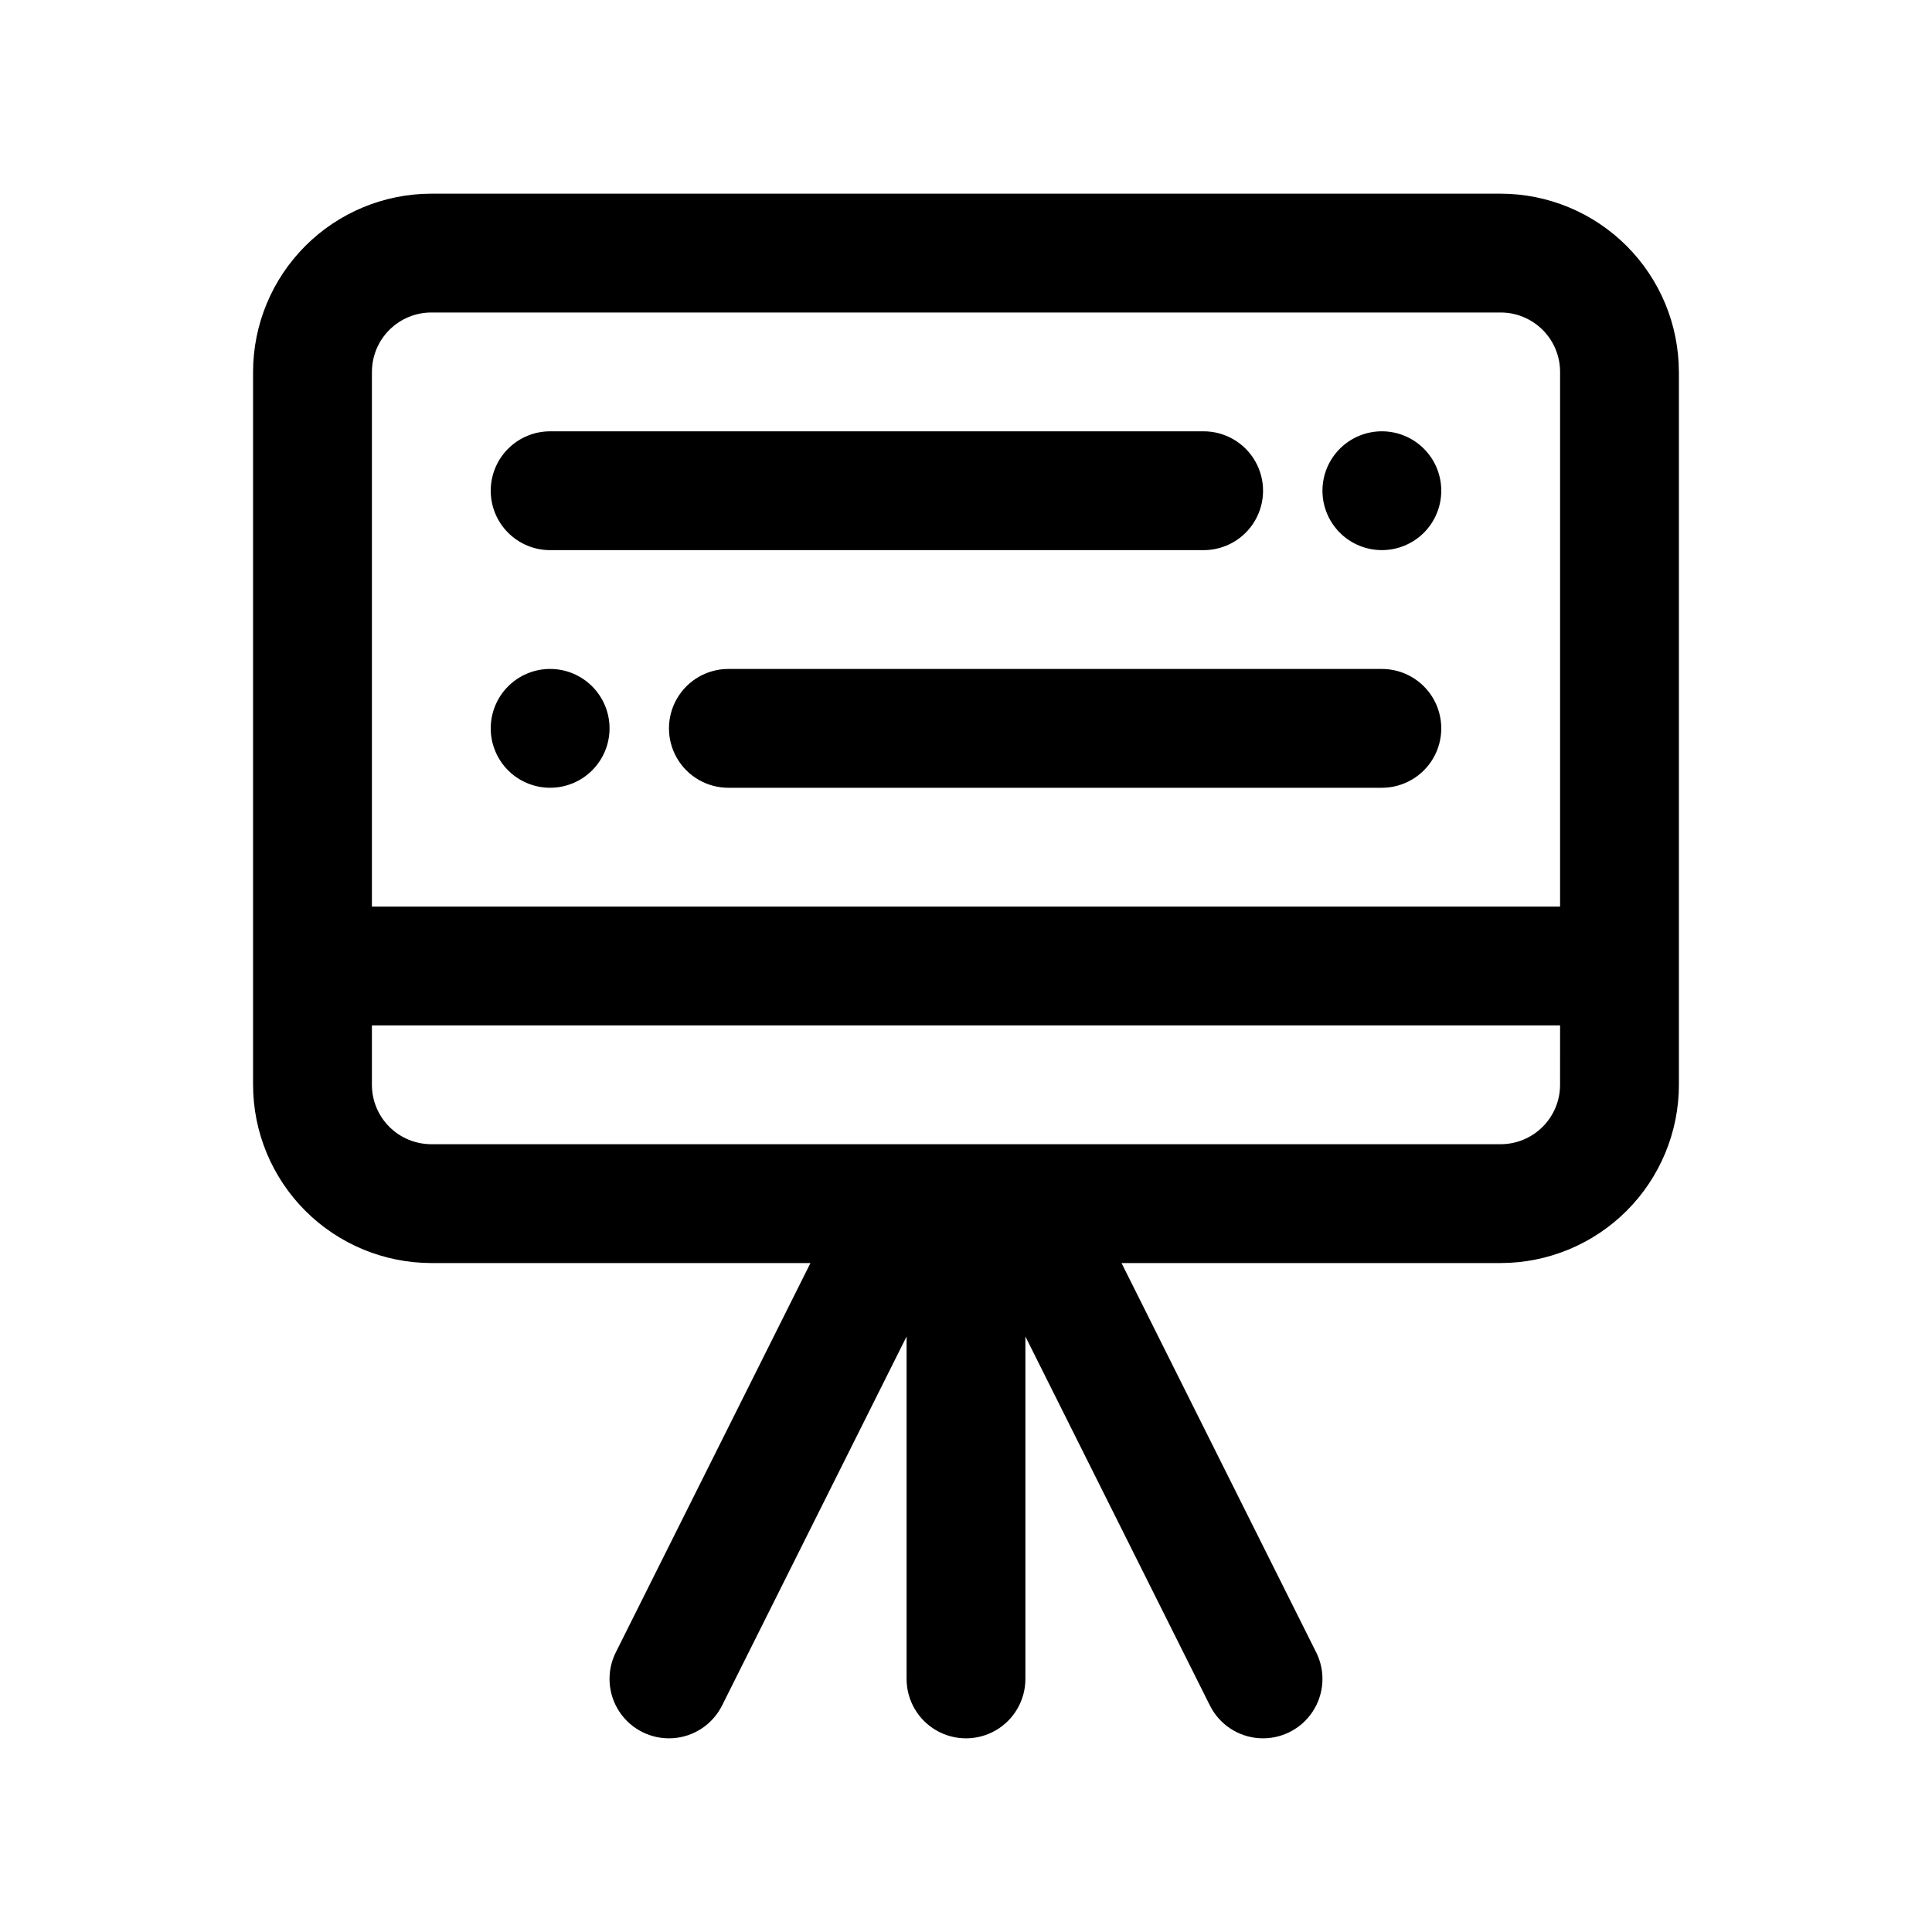 <?xml version="1.0" encoding="UTF-8"?>
<!-- The Best Svg Icon site in the world: iconSvg.co, Visit us! https://iconsvg.co -->
<svg fill="#000000" width="800px" height="800px" version="1.1" viewBox="144 144 512 512" xmlns="http://www.w3.org/2000/svg">
 <path d="m274.05 274.05c-0.004-4.176 1.656-8.184 4.609-11.137s6.957-4.609 11.133-4.609h173.19c5.621 0 10.82 3.004 13.633 7.875 2.812 4.871 2.812 10.871 0 15.742-2.812 4.871-8.012 7.871-13.633 7.871h-173.19c-4.176 0.004-8.18-1.656-11.133-4.609-2.953-2.953-4.613-6.957-4.609-11.133zm236.16 47.23h-173.18c-5.625 0-10.824 3-13.637 7.871-2.812 4.875-2.812 10.875 0 15.746 2.812 4.871 8.012 7.871 13.637 7.871h173.18c5.625 0 10.82-3 13.633-7.871 2.812-4.871 2.812-10.871 0-15.746-2.812-4.871-8.008-7.871-13.633-7.871zm78.719-78.719v188.93c-0.012 12.52-4.992 24.527-13.848 33.383-8.855 8.852-20.859 13.832-33.383 13.848h-100.48l51.582 103.17h0.004c2.516 5.031 2.156 11.02-0.945 15.715-3.098 4.695-8.469 7.379-14.082 7.043-5.617-0.336-10.625-3.644-13.141-8.676l-48.895-97.785v90.742c0 5.625-3 10.824-7.871 13.637s-10.875 2.812-15.746 0-7.871-8.012-7.871-13.637v-90.742l-48.895 97.785c-2.516 5.031-7.523 8.34-13.137 8.676-5.617 0.336-10.984-2.348-14.086-7.043-3.098-4.695-3.457-10.684-0.941-15.715l51.582-103.17h-100.48c-12.52-0.016-24.527-4.996-33.383-13.848-8.855-8.855-13.836-20.863-13.848-33.383v-188.93c0.012-12.523 4.992-24.527 13.848-33.383s20.863-13.836 33.383-13.852h283.39c12.523 0.016 24.527 4.996 33.383 13.852s13.836 20.859 13.848 33.383zm-346.37 0v141.7h314.88v-141.7c0-4.176-1.66-8.18-4.613-11.129-2.953-2.953-6.953-4.613-11.129-4.617h-283.39c-4.172 0.004-8.176 1.664-11.129 4.617-2.953 2.949-4.609 6.953-4.613 11.129zm314.88 173.18h-314.88v15.746c0.004 4.172 1.66 8.176 4.613 11.129 2.953 2.949 6.957 4.609 11.129 4.613h283.39c4.176-0.004 8.176-1.664 11.129-4.613 2.953-2.953 4.613-6.957 4.613-11.129zm-267.65-62.977c4.176 0 8.18-1.656 11.133-4.609s4.613-6.957 4.613-11.133c0-4.176-1.66-8.18-4.613-11.133s-6.957-4.613-11.133-4.613c-4.176 0-8.18 1.66-11.133 4.613s-4.609 6.957-4.609 11.133c0 4.176 1.656 8.18 4.609 11.133s6.957 4.609 11.133 4.609zm220.42-62.977c4.176 0 8.18-1.656 11.133-4.609 2.953-2.953 4.609-6.957 4.609-11.133s-1.656-8.18-4.609-11.133c-2.953-2.953-6.957-4.613-11.133-4.613s-8.18 1.66-11.133 4.613c-2.953 2.953-4.613 6.957-4.613 11.133s1.66 8.18 4.613 11.133c2.953 2.953 6.957 4.609 11.133 4.609z"/>
</svg>